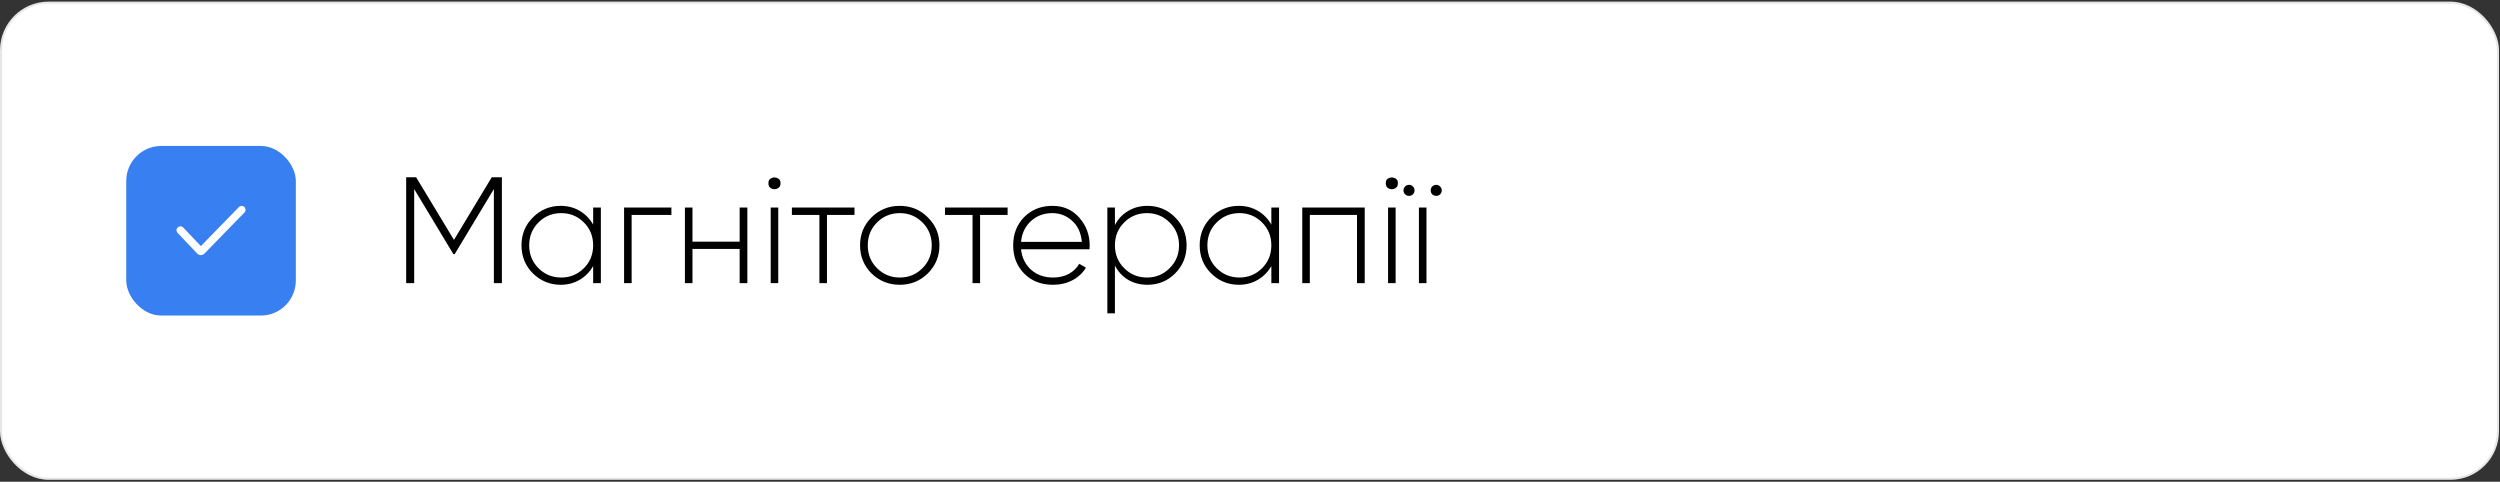 <?xml version="1.0" encoding="UTF-8"?> <svg xmlns="http://www.w3.org/2000/svg" width="1204" height="232" viewBox="0 0 1204 232" fill="none"><rect x="0" y="0" width="1204" height="232" fill="#333333" stroke="none"/> <rect x="0.5" y="1.27" width="1202.52" height="229.315" rx="22.929" fill="white" stroke="#E6E6E6"></rect> <rect x="60.799" y="70.295" width="81.676" height="81.676" rx="16.869" fill="#387FF1"></rect> <path d="M86.89 110.875L96.386 120.871C96.57 121.064 96.876 121.066 97.062 120.875L116.386 101.042" stroke="white" stroke-width="3.749" stroke-linecap="round"></path> <path d="M236.828 85.377H241.707V136.35H237.848V91.057L218.988 122.369H218.333L199.473 91.057V136.35H195.613V85.377H200.419L218.624 115.524L236.828 85.377ZM285.663 108.17V99.941H289.377V136.35H285.663V128.122C284.061 130.937 281.901 133.146 279.183 134.748C276.464 136.35 273.406 137.151 270.008 137.151C264.862 137.151 260.42 135.331 256.682 131.69C252.992 128 251.148 123.486 251.148 118.146C251.148 112.806 252.992 108.315 256.682 104.674C260.371 100.985 264.813 99.14 270.008 99.14C273.406 99.14 276.464 99.941 279.183 101.543C281.901 103.145 284.061 105.354 285.663 108.17ZM259.303 129.141C262.313 132.151 265.978 133.656 270.299 133.656C274.571 133.656 278.212 132.151 281.222 129.141C284.183 126.18 285.663 122.515 285.663 118.146C285.663 113.777 284.183 110.111 281.222 107.15C278.212 104.14 274.571 102.635 270.299 102.635C265.978 102.635 262.313 104.14 259.303 107.15C256.342 110.111 254.861 113.777 254.861 118.146C254.861 122.515 256.342 126.18 259.303 129.141ZM300.557 99.941H323.349V103.509H304.198V136.35H300.557V99.941ZM356.215 116.398V99.941H359.929V136.35H356.215V119.893H333.496V136.35H329.855V99.941H333.496V116.398H356.215ZM370.079 88.217C370.03 87.052 370.491 86.251 371.462 85.814C372.482 85.329 373.477 85.329 374.448 85.814C375.467 86.251 375.953 87.052 375.904 88.217C375.953 89.431 375.467 90.281 374.448 90.766C373.477 91.251 372.482 91.251 371.462 90.766C370.491 90.281 370.03 89.431 370.079 88.217ZM374.812 136.35H371.171V99.941H374.812V136.35ZM381.373 99.941H411.52V103.509H398.267V136.35H394.626V103.509H381.373V99.941ZM433.358 137.151C428.018 137.151 423.479 135.331 419.741 131.69C416.051 128 414.207 123.486 414.207 118.146C414.207 112.806 416.051 108.315 419.741 104.674C423.43 100.985 427.969 99.14 433.358 99.14C438.649 99.14 443.14 100.985 446.829 104.674C450.567 108.315 452.436 112.806 452.436 118.146C452.436 123.437 450.567 127.952 446.829 131.69C443.091 135.331 438.601 137.151 433.358 137.151ZM422.362 129.141C425.372 132.151 429.037 133.656 433.358 133.656C437.63 133.656 441.271 132.151 444.281 129.141C447.242 126.18 448.723 122.515 448.723 118.146C448.723 113.777 447.242 110.111 444.281 107.15C441.271 104.14 437.63 102.635 433.358 102.635C429.037 102.635 425.372 104.14 422.362 107.15C419.401 110.111 417.92 113.777 417.92 118.146C417.92 122.515 419.401 126.18 422.362 129.141ZM455.116 99.941H485.263V103.509H472.01V136.35H468.369V103.509H455.116V99.941ZM506.81 99.14C512.15 99.14 516.47 101.033 519.771 104.82C523.121 108.606 524.796 113.097 524.796 118.291C524.796 118.388 524.771 118.68 524.723 119.165C524.723 119.651 524.723 119.942 524.723 120.039H491.736C492.173 124.117 493.799 127.418 496.615 129.942C499.431 132.418 502.95 133.656 507.174 133.656C510.038 133.656 512.562 133.073 514.747 131.908C516.931 130.695 518.606 129.068 519.771 127.03L522.975 128.923C521.47 131.447 519.31 133.462 516.494 134.967C513.727 136.423 510.596 137.151 507.101 137.151C501.47 137.151 496.882 135.379 493.338 131.836C489.746 128.243 487.95 123.68 487.95 118.146C487.95 112.709 489.697 108.194 493.193 104.601C496.785 100.961 501.324 99.14 506.81 99.14ZM506.81 102.635C502.732 102.635 499.285 103.922 496.469 106.495C493.702 109.068 492.125 112.393 491.736 116.471H521.009C520.621 112.15 519.067 108.776 516.349 106.349C513.63 103.873 510.45 102.635 506.81 102.635ZM552.603 99.14C557.846 99.14 562.288 100.985 565.928 104.674C569.618 108.315 571.463 112.806 571.463 118.146C571.463 123.486 569.618 128 565.928 131.69C562.288 135.331 557.846 137.151 552.603 137.151C549.156 137.151 546.049 136.35 543.282 134.748C540.563 133.098 538.452 130.816 536.947 127.903V150.914H533.306V99.941H536.947V108.388C538.452 105.475 540.563 103.218 543.282 101.616C546.049 99.965 549.156 99.14 552.603 99.14ZM541.389 129.141C544.398 132.151 548.064 133.656 552.384 133.656C556.656 133.656 560.297 132.151 563.307 129.141C566.317 126.131 567.822 122.466 567.822 118.146C567.822 113.825 566.317 110.16 563.307 107.15C560.297 104.14 556.656 102.635 552.384 102.635C548.064 102.635 544.398 104.14 541.389 107.15C538.427 110.111 536.947 113.777 536.947 118.146C536.947 122.515 538.427 126.18 541.389 129.141ZM612.28 108.17V99.941H615.993V136.35H612.28V128.122C610.678 130.937 608.517 133.146 605.799 134.748C603.08 136.35 600.022 137.151 596.624 137.151C591.478 137.151 587.036 135.331 583.298 131.69C579.608 128 577.764 123.486 577.764 118.146C577.764 112.806 579.608 108.315 583.298 104.674C586.987 100.985 591.429 99.14 596.624 99.14C600.022 99.14 603.08 99.941 605.799 101.543C608.517 103.145 610.678 105.354 612.28 108.17ZM585.919 129.141C588.929 132.151 592.594 133.656 596.915 133.656C601.187 133.656 604.828 132.151 607.838 129.141C610.799 126.18 612.28 122.515 612.28 118.146C612.28 113.777 610.799 110.111 607.838 107.15C604.828 104.14 601.187 102.635 596.915 102.635C592.594 102.635 588.929 104.14 585.919 107.15C582.958 110.111 581.477 113.777 581.477 118.146C581.477 122.515 582.958 126.18 585.919 129.141ZM627.173 99.941H657.247V136.35H653.534V103.509H630.814V136.35H627.173V99.941ZM667.397 88.217C667.348 87.052 667.81 86.251 668.78 85.814C669.8 85.329 670.795 85.329 671.766 85.814C672.785 86.251 673.271 87.052 673.222 88.217C673.271 89.431 672.785 90.281 671.766 90.766C670.795 91.251 669.8 91.251 668.78 90.766C667.81 90.281 667.348 89.431 667.397 88.217ZM672.13 136.35H668.489V99.941H672.13V136.35ZM678.618 94.334C677.842 94.334 677.211 94.091 676.725 93.606C676.191 93.072 675.924 92.441 675.924 91.713C675.924 90.936 676.191 90.305 676.725 89.819C677.211 89.285 677.842 89.018 678.618 89.018C679.347 89.018 679.953 89.285 680.439 89.819C680.973 90.305 681.24 90.936 681.24 91.713C681.24 92.441 680.973 93.072 680.439 93.606C679.953 94.091 679.347 94.334 678.618 94.334ZM691.726 94.334C690.949 94.334 690.294 94.091 689.76 93.606C689.274 93.072 689.031 92.441 689.031 91.713C689.031 90.936 689.274 90.305 689.76 89.819C690.294 89.285 690.949 89.018 691.726 89.018C692.454 89.018 693.061 89.285 693.546 89.819C694.08 90.305 694.347 90.936 694.347 91.713C694.347 92.441 694.08 93.072 693.546 93.606C693.061 94.091 692.454 94.334 691.726 94.334ZM686.992 136.35H683.352V99.941H686.992V136.35Z" fill="black"></path> </svg> 